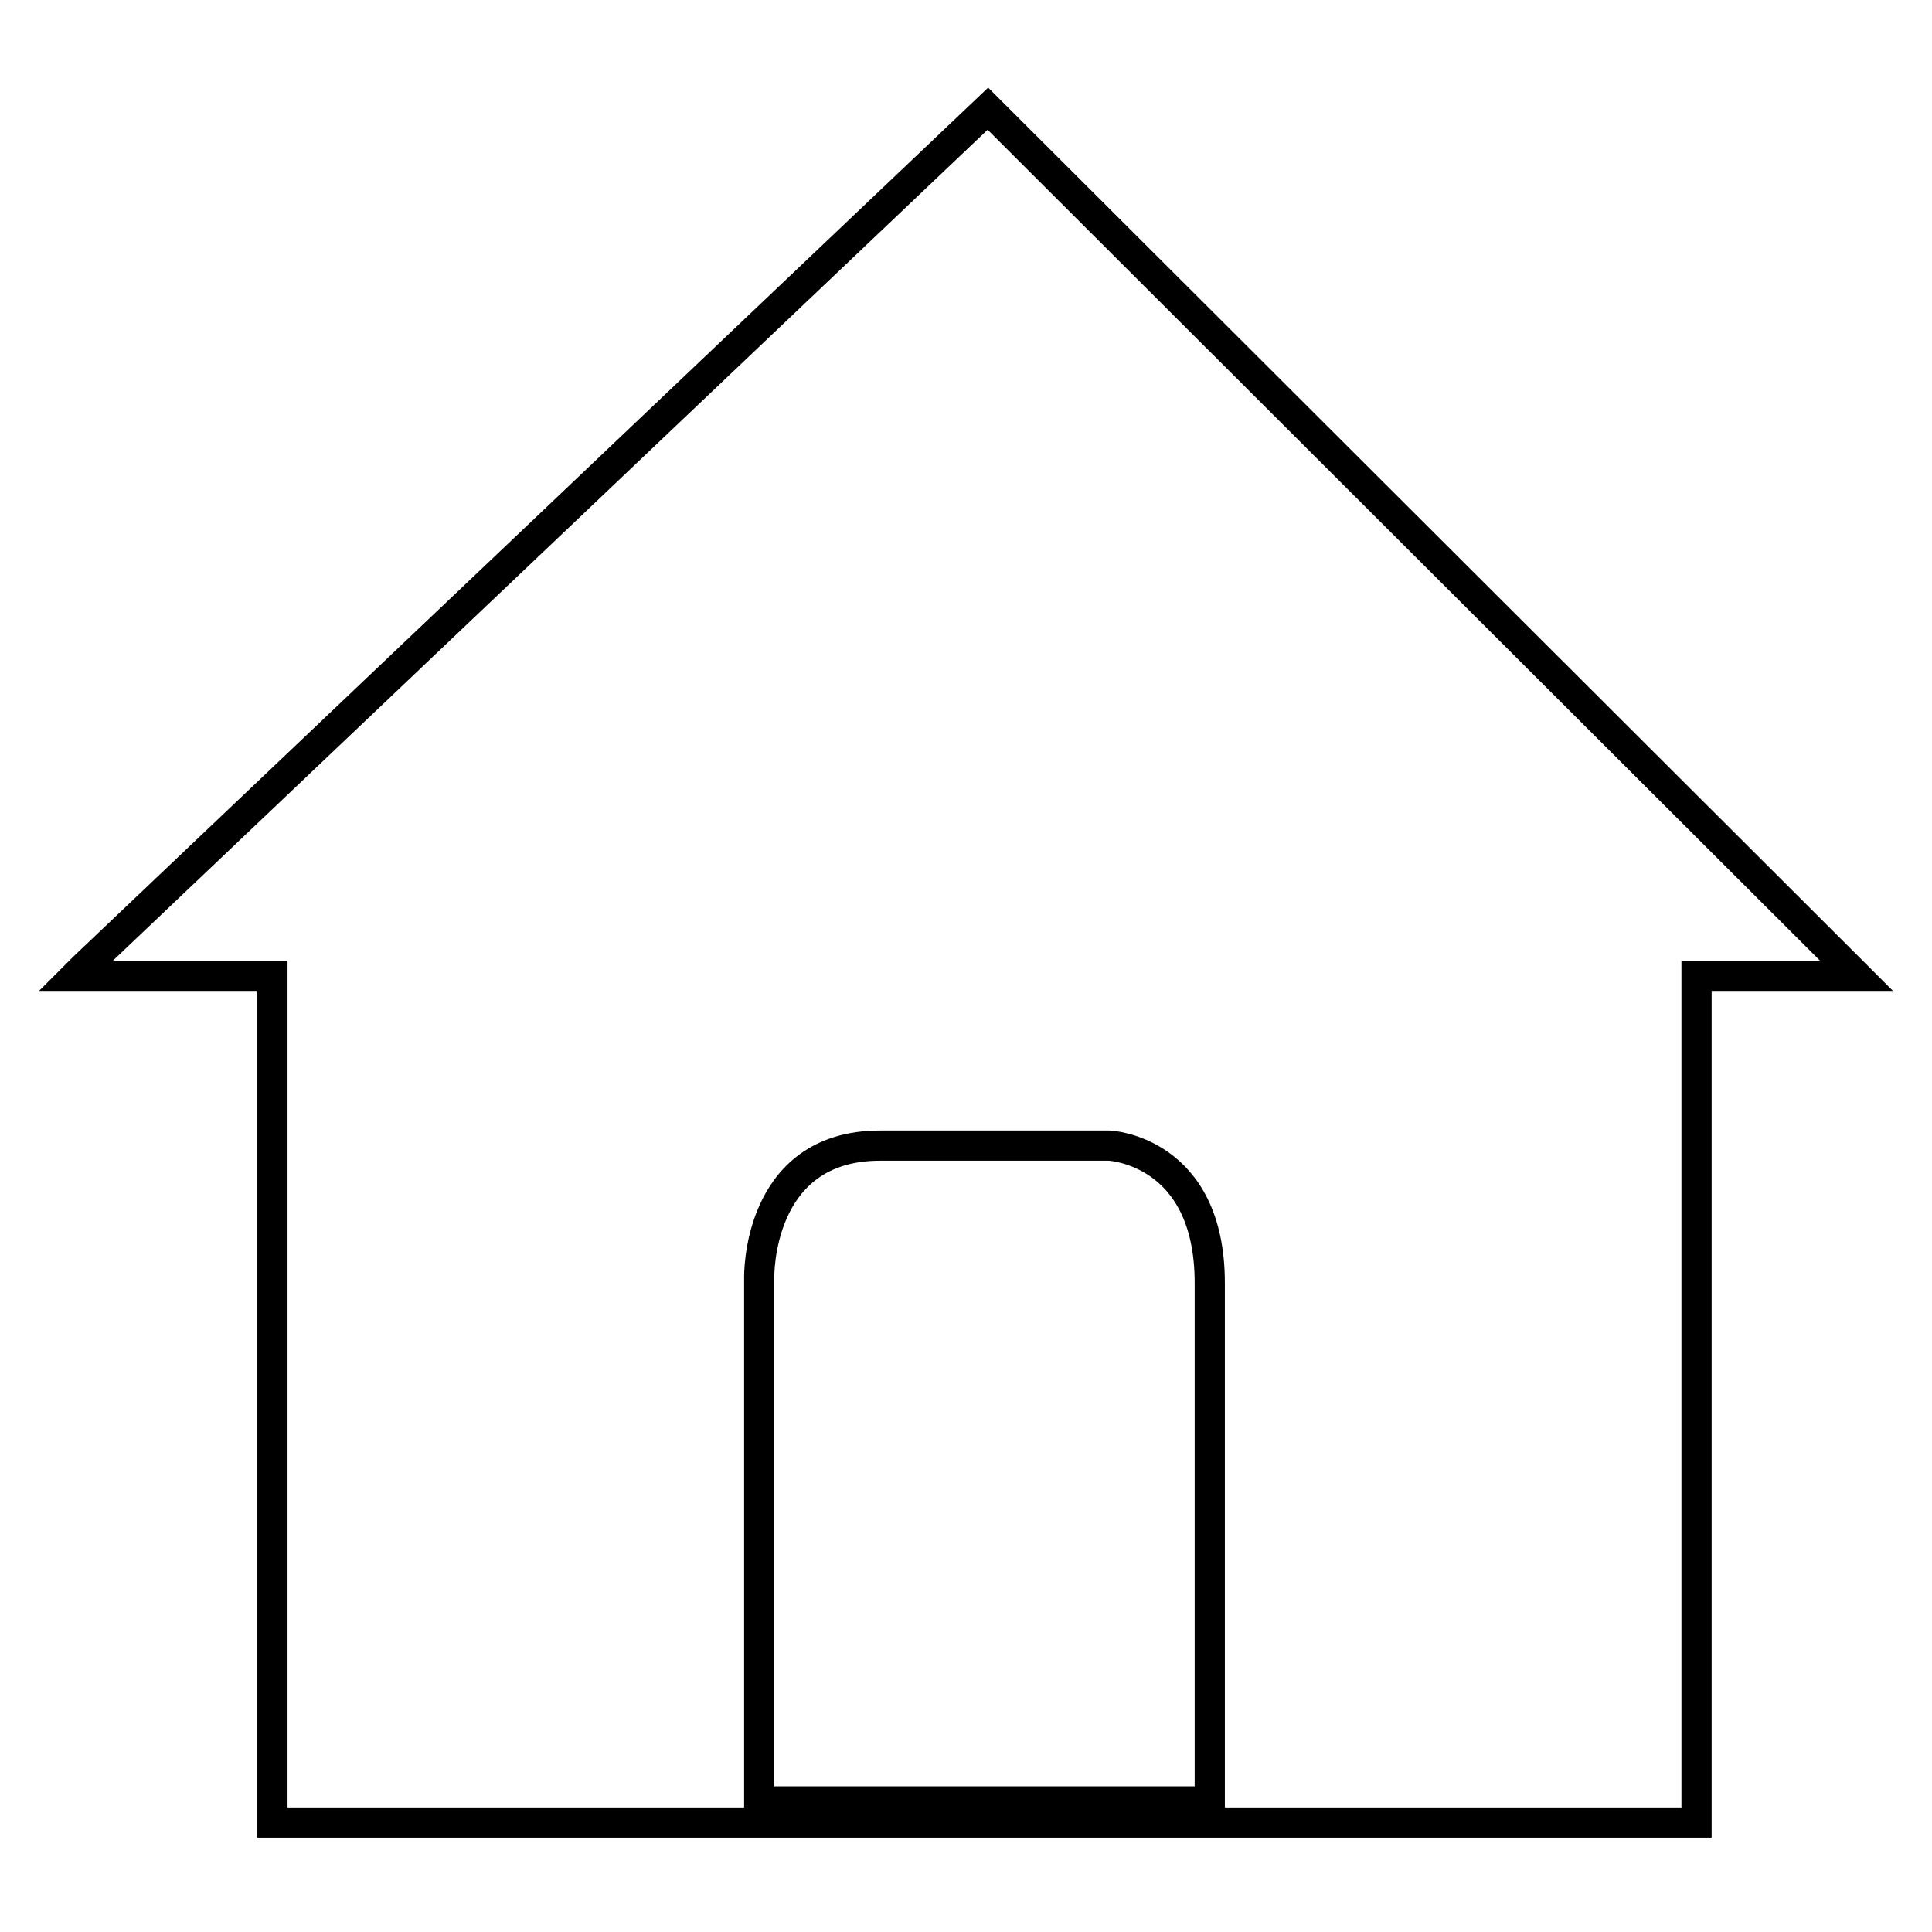 <?xml version="1.0" encoding="utf-8"?>
<!-- Svg Vector Icons : http://www.onlinewebfonts.com/icon -->
<!DOCTYPE svg PUBLIC "-//W3C//DTD SVG 1.1//EN" "http://www.w3.org/Graphics/SVG/1.1/DTD/svg11.dtd">
<svg version="1.1" xmlns="http://www.w3.org/2000/svg" xmlns:xlink="http://www.w3.org/1999/xlink" x="0px" y="0px" viewBox="0 0 256 256" enable-background="new 0 0 256 256" xml:space="preserve">
<g> <path stroke-width="4" fill-opacity="0" stroke="#000000"  d="M130.9,14.4L11.1,128.2l-1.1,1.1h4.2h21.9v112.2h188.7V129.3H246l-1.1-1.1L130.9,14.4z M160.3,238.7h-59.7 v-69.4c0,0-0.4-17.5,16-17.5h30.4c0,0,13.3,0.6,13.3,18.2C160.3,187.7,160.3,238.7,160.3,238.7z"/></g>
</svg>